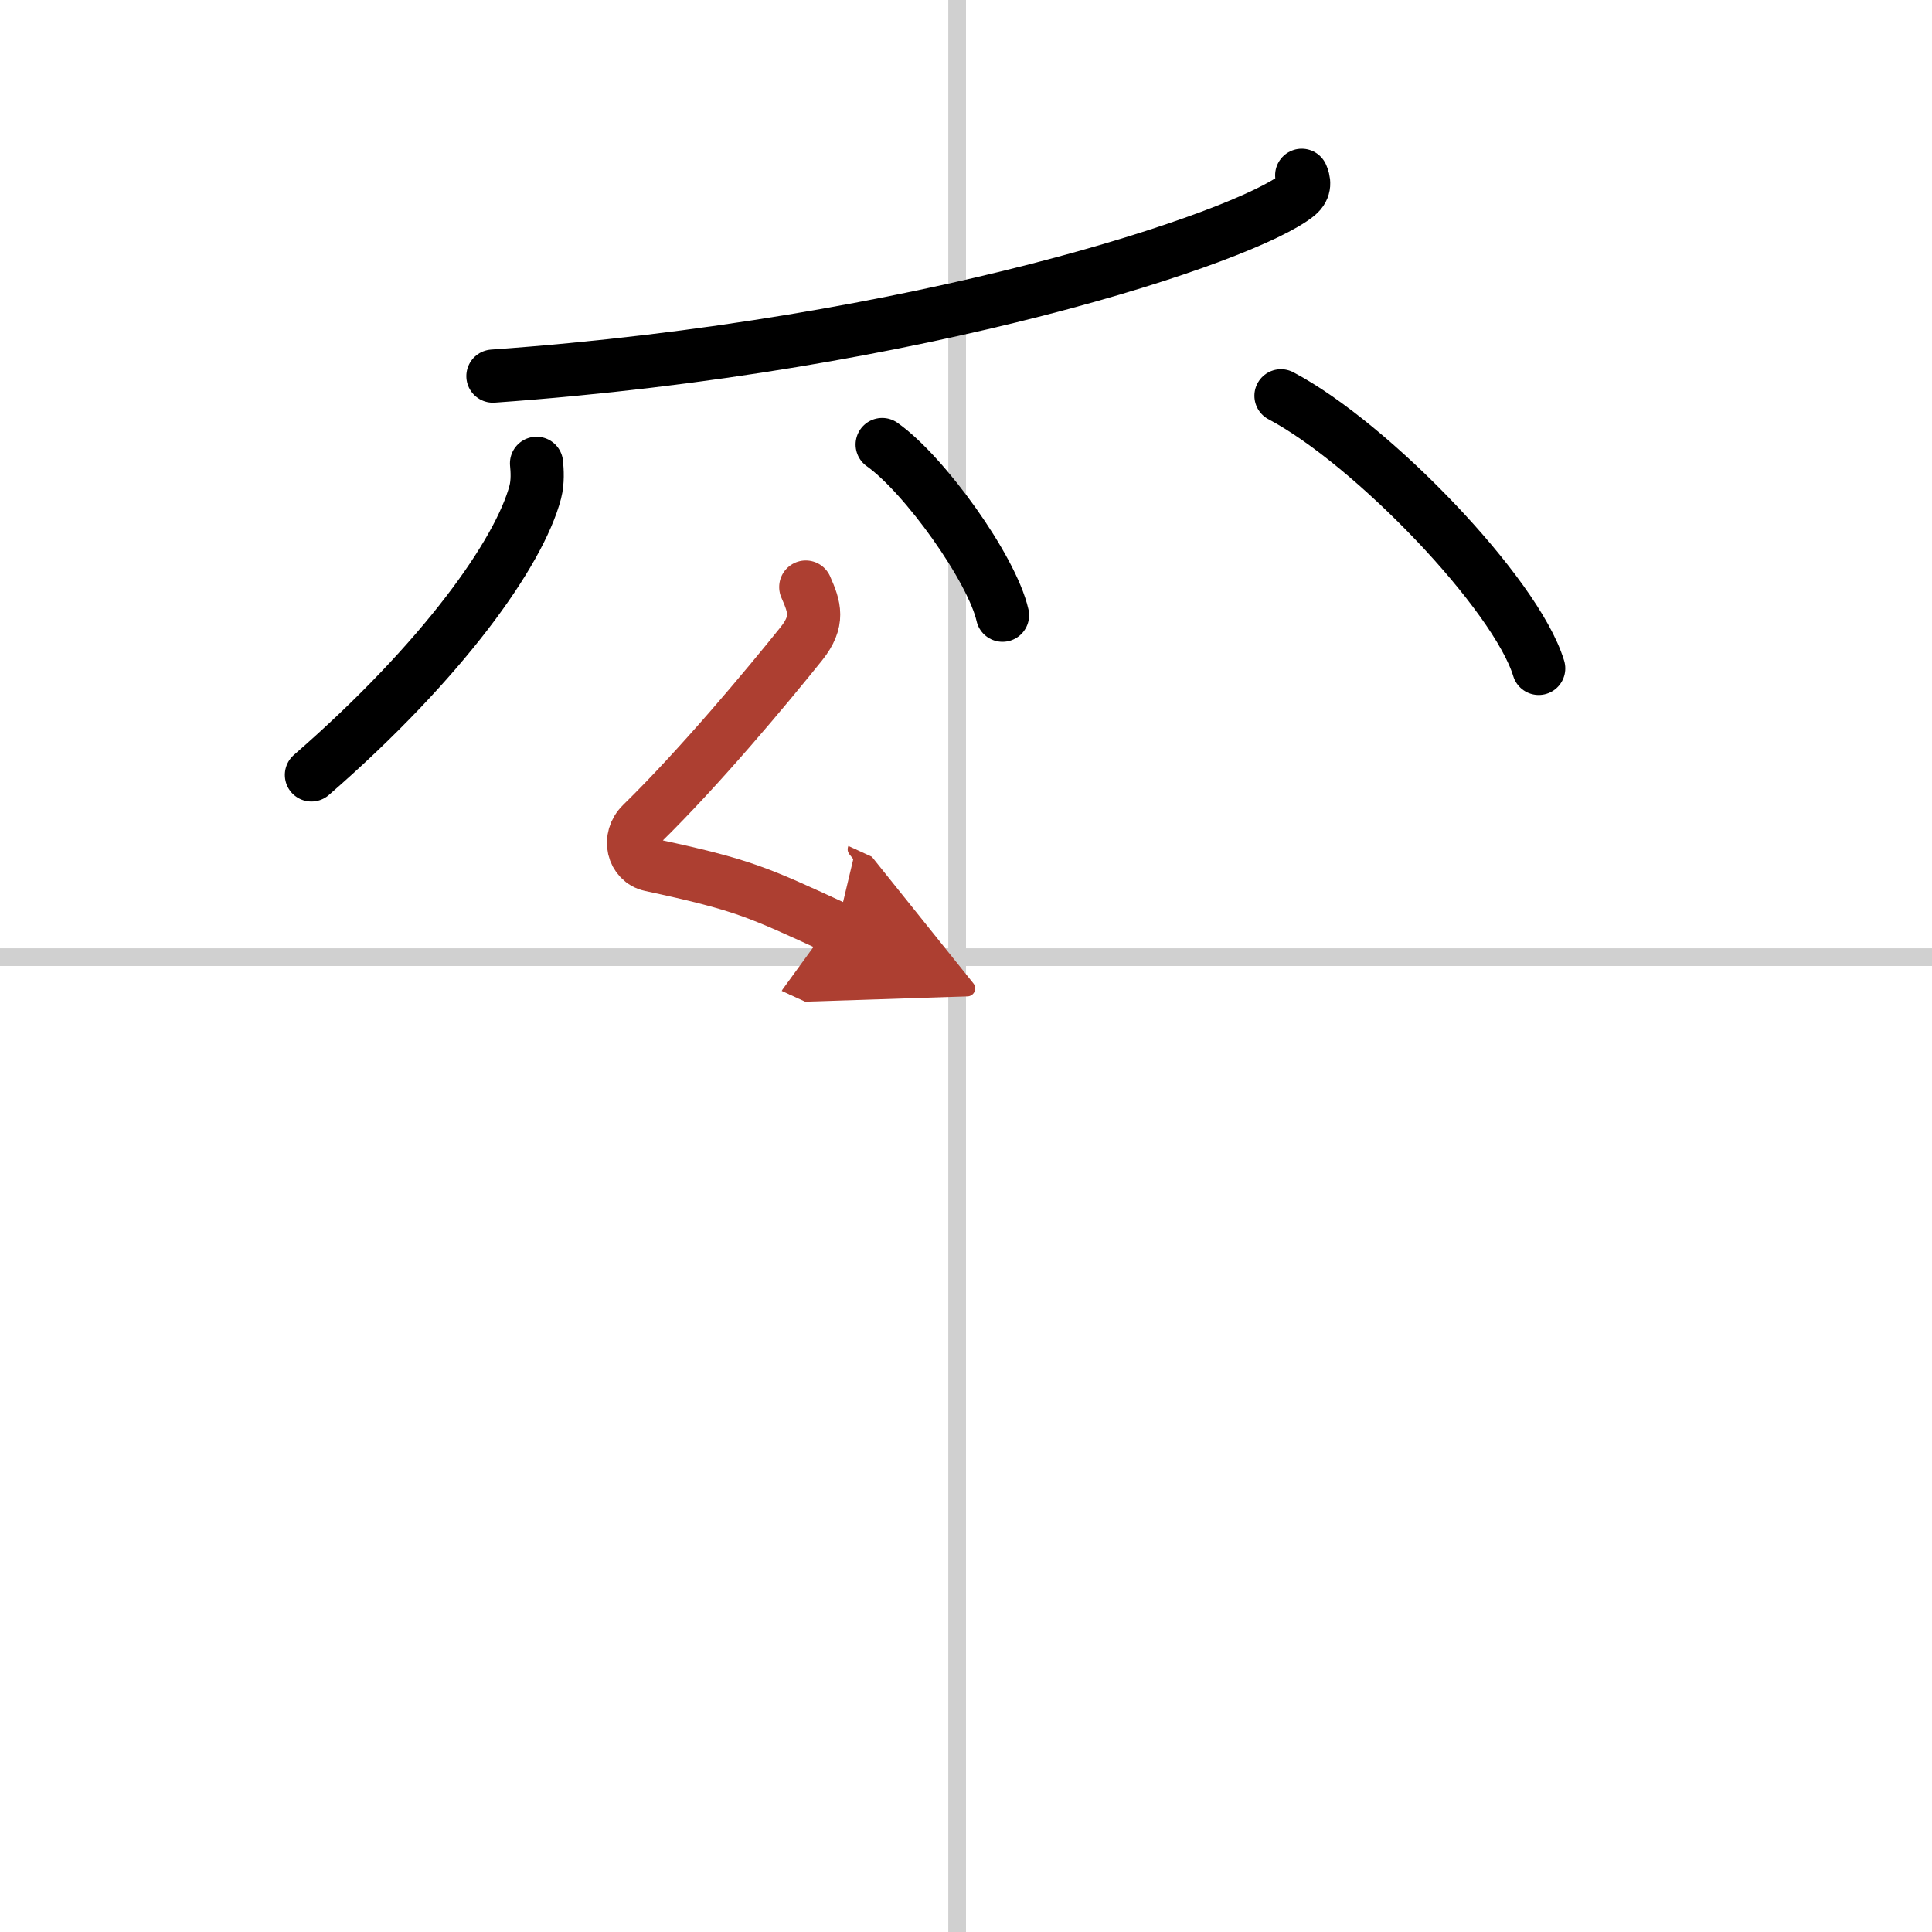 <svg width="400" height="400" viewBox="0 0 109 109" xmlns="http://www.w3.org/2000/svg"><defs><marker id="a" markerWidth="4" orient="auto" refX="1" refY="5" viewBox="0 0 10 10"><polyline points="0 0 10 5 0 10 1 5" fill="#ad3f31" stroke="#ad3f31"/></marker></defs><g fill="none" stroke="#000" stroke-linecap="round" stroke-linejoin="round" stroke-width="3"><rect width="100%" height="100%" fill="#fff" stroke="#fff"/><line x1="54" x2="54" y2="109" stroke="#d0d0d0" stroke-width="1"/><line x2="109" y1="54" y2="54" stroke="#d0d0d0" stroke-width="1"/><path d="m73.44 9.89c0.12 0.28 0.25 0.72-0.24 1.12-2.91 2.36-21.2 8.49-45.39 10.21"/><path d="m30.27 26.14c0.04 0.4 0.08 1.04-0.07 1.62-0.9 3.41-5.19 9.49-12.63 15.96"/><path d="m49.77 25.08c2.4 1.7 6.19 6.99 6.79 9.63"/><path d="m72.27 22.33c5.13 2.71 13.26 11.16 14.54 15.38"/><path d="m45.46 33.12c0.5 1.13 0.77 1.92-0.25 3.2-1.96 2.44-5.71 6.94-9 10.16-0.83 0.81-0.49 2.11 0.5 2.32 5.25 1.13 6 1.51 10.5 3.58" marker-end="url(#a)" stroke="#ad3f31"/></g></svg>
